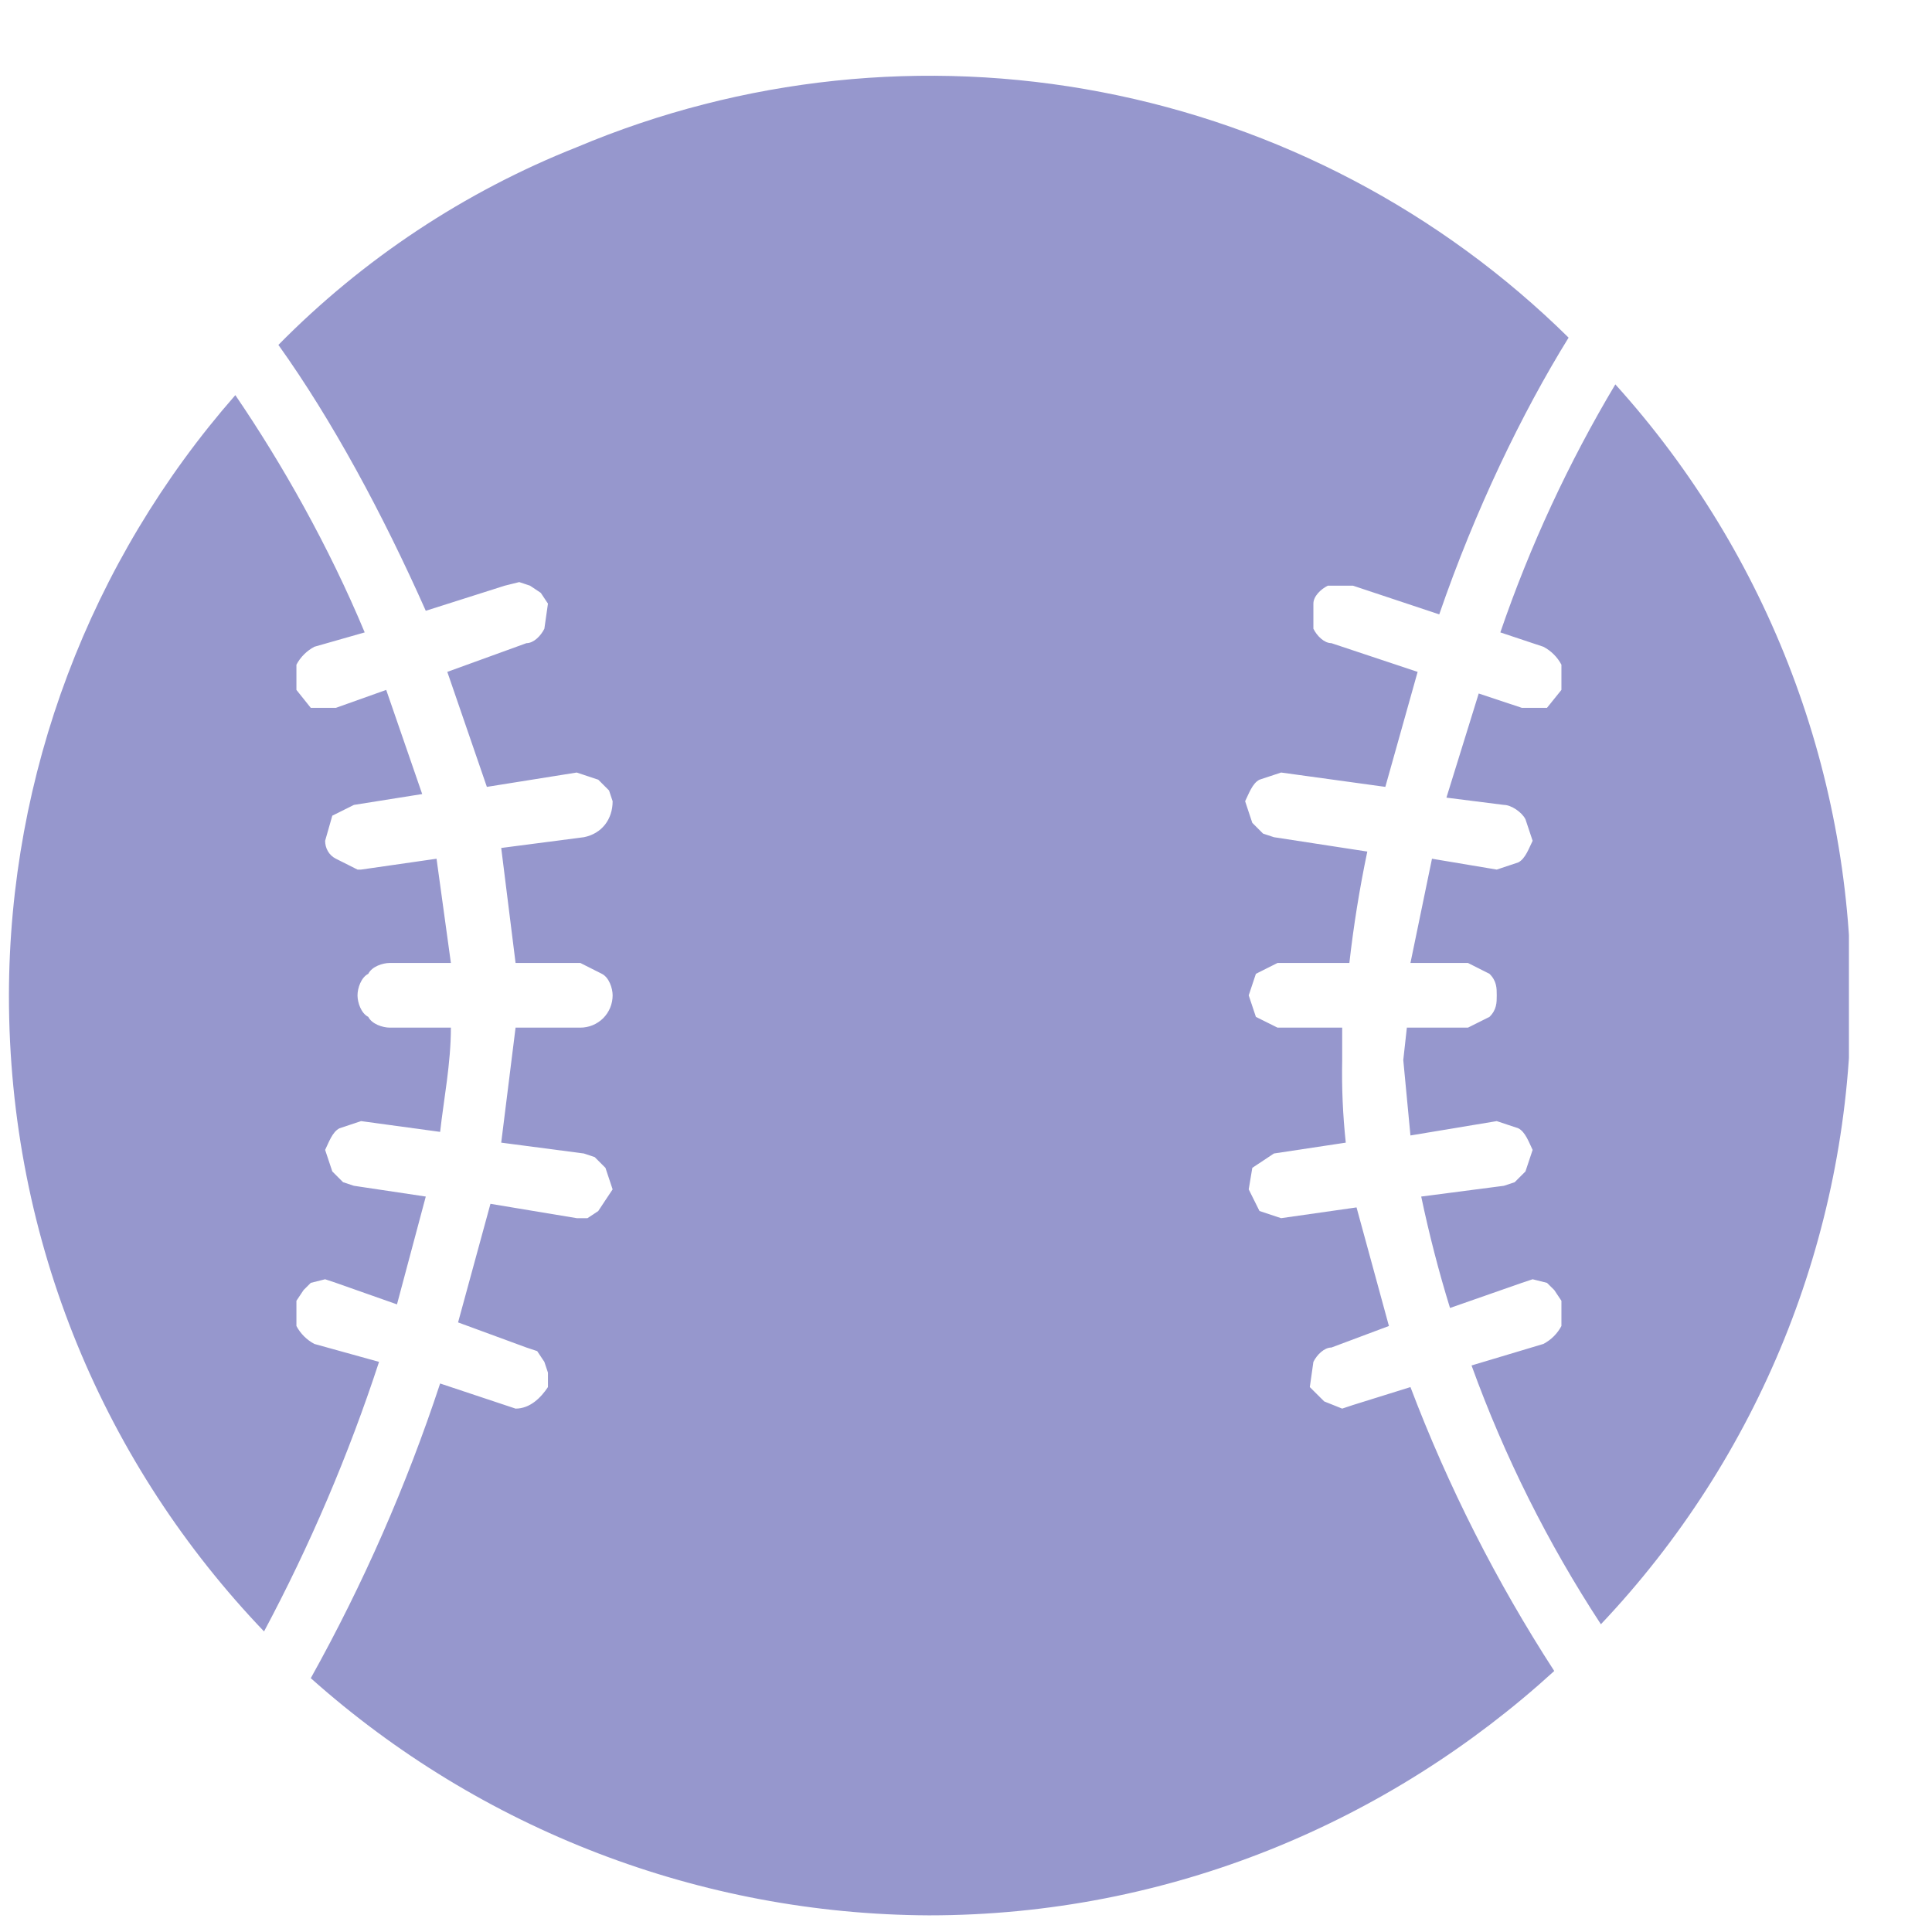 <svg width="21" height="21" viewBox="0 0 21 21" fill="none" xmlns="http://www.w3.org/2000/svg">
<g clip-path="url(#clip0_2856_5957)">
<path d="M17.558 4.178C19.233 6.032 20.148 8.449 20.119 10.947C20.09 13.445 19.119 15.841 17.401 17.655C16.825 16.775 16.353 15.831 15.995 14.842L16.776 14.608C16.86 14.564 16.928 14.496 16.972 14.413V14.139L16.894 14.022L16.815 13.944L16.659 13.905L16.542 13.944L15.761 14.217C15.638 13.819 15.534 13.415 15.448 13.006L16.347 12.889L16.464 12.85L16.581 12.733L16.62 12.616L16.659 12.499C16.62 12.42 16.581 12.303 16.503 12.264L16.269 12.186L15.331 12.342L15.253 11.522L15.292 11.17H15.956L16.19 11.053C16.269 10.975 16.269 10.897 16.269 10.819C16.269 10.741 16.269 10.663 16.19 10.585L15.956 10.467H15.331L15.565 9.334L16.269 9.452L16.503 9.374C16.581 9.334 16.62 9.217 16.659 9.139L16.581 8.905C16.542 8.827 16.425 8.749 16.347 8.749L15.722 8.67L16.073 7.538L16.542 7.694H16.815L16.972 7.499V7.225C16.928 7.142 16.86 7.074 16.776 7.03L16.308 6.874C16.63 5.934 17.049 5.031 17.558 4.178ZM4.12 14.803C3.789 15.814 3.371 16.794 2.87 17.733C1.151 15.936 0.097 13.514 0.097 10.819C0.101 8.418 0.975 6.101 2.558 4.295C3.065 5.038 3.573 5.936 3.964 6.874L3.417 7.03C3.334 7.074 3.266 7.142 3.222 7.225V7.499L3.378 7.694H3.651L4.198 7.499L4.589 8.631L3.847 8.749L3.612 8.866L3.534 9.139C3.534 9.217 3.573 9.295 3.651 9.334L3.886 9.452H3.925L4.745 9.334L4.901 10.467H4.237C4.159 10.467 4.042 10.506 4.003 10.585C3.925 10.624 3.886 10.741 3.886 10.819C3.886 10.897 3.925 11.014 4.003 11.053C4.042 11.131 4.159 11.17 4.237 11.17H4.901C4.901 11.561 4.823 11.952 4.784 12.303L3.925 12.186L3.69 12.264C3.612 12.303 3.573 12.42 3.534 12.499L3.573 12.616L3.612 12.733L3.729 12.85L3.847 12.889L4.628 13.006L4.315 14.178L3.651 13.944L3.534 13.905L3.378 13.944L3.3 14.022L3.222 14.139V14.413C3.266 14.496 3.334 14.564 3.417 14.608L4.12 14.803ZM15.331 15.077C15.741 16.158 16.265 17.192 16.894 18.163C15.097 19.803 12.714 20.819 10.097 20.819C7.617 20.808 5.228 19.891 3.378 18.241C3.947 17.22 4.418 16.148 4.784 15.038L5.487 15.272L5.604 15.311C5.761 15.311 5.878 15.194 5.956 15.077V14.92L5.917 14.803L5.839 14.686L5.722 14.647L4.979 14.374L5.331 13.085L6.269 13.241H6.386L6.503 13.163L6.581 13.045L6.659 12.928L6.62 12.811L6.581 12.694L6.464 12.577L6.347 12.538L5.448 12.42L5.604 11.17H6.308C6.401 11.17 6.49 11.133 6.556 11.068C6.622 11.002 6.659 10.912 6.659 10.819C6.659 10.741 6.62 10.624 6.542 10.585L6.308 10.467H5.604L5.448 9.217L6.347 9.1C6.542 9.061 6.659 8.905 6.659 8.709L6.62 8.592L6.503 8.475L6.386 8.436L6.269 8.397L5.292 8.553L4.862 7.303L5.722 6.991C5.8 6.991 5.878 6.913 5.917 6.834L5.956 6.561L5.878 6.444L5.761 6.366L5.644 6.327L5.487 6.366L4.628 6.639C4.159 5.584 3.612 4.569 3.026 3.749C3.946 2.815 5.05 2.083 6.269 1.6C8.069 0.841 10.054 0.632 11.973 1.001C13.892 1.369 15.659 2.298 17.05 3.67C16.542 4.491 16.034 5.545 15.644 6.678L14.706 6.366H14.433C14.354 6.405 14.276 6.483 14.276 6.561V6.834C14.315 6.913 14.394 6.991 14.472 6.991L15.409 7.303L15.058 8.553L13.925 8.397L13.69 8.475C13.612 8.514 13.573 8.631 13.534 8.709L13.573 8.827L13.612 8.944L13.729 9.061L13.847 9.1L14.862 9.256C14.778 9.657 14.713 10.061 14.667 10.467H13.886L13.651 10.585L13.573 10.819L13.651 11.053L13.886 11.17H14.589V11.522C14.583 11.822 14.596 12.122 14.628 12.42L13.847 12.538L13.612 12.694L13.573 12.928L13.69 13.163L13.925 13.241L14.745 13.124L15.097 14.413L14.472 14.647C14.394 14.647 14.315 14.725 14.276 14.803L14.237 15.077L14.394 15.233L14.589 15.311L14.706 15.272L15.331 15.077Z" fill="#9697CD"/>
</g>
<defs>
<clipPath id="clip0_2856_5957">
<rect width="20" height="20" fill="white" transform="translate(0.097 0.819)"/>
</clipPath>
</defs>
</svg>
